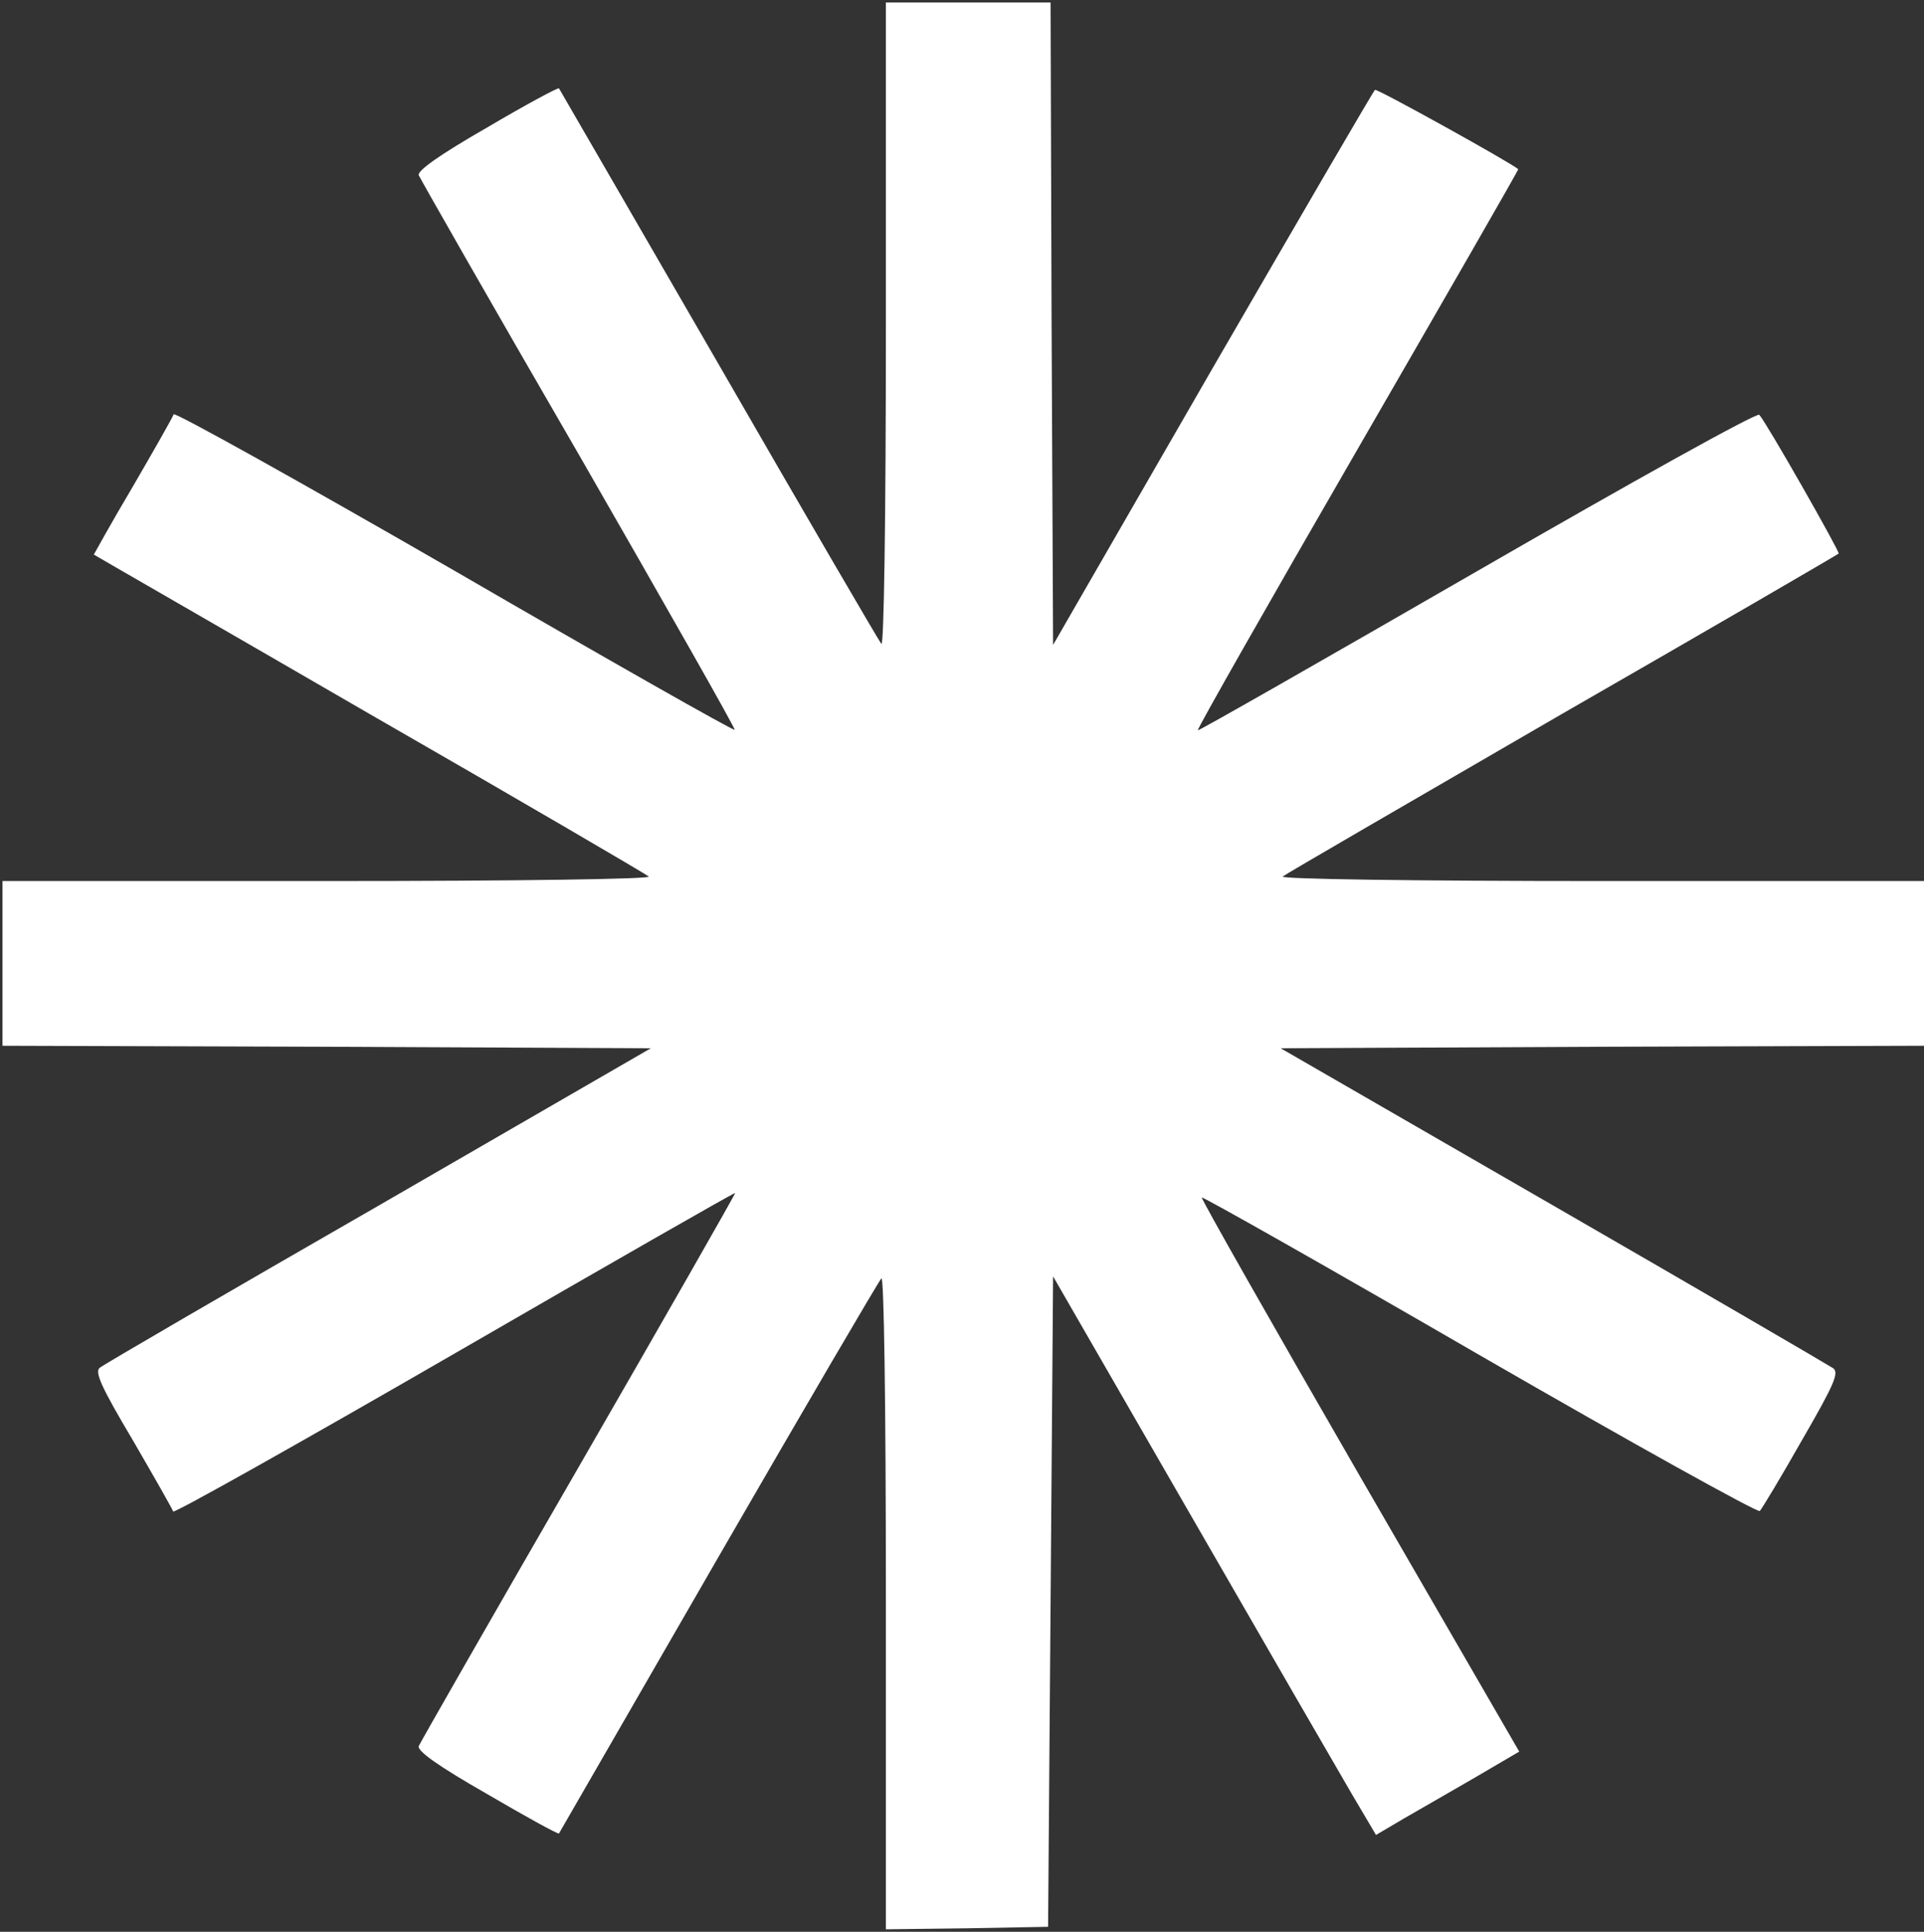 <?xml version="1.0" encoding="UTF-8"?> <svg xmlns="http://www.w3.org/2000/svg" width="514" height="516" viewBox="0 0 514 516" fill="none"><rect x="0" y="0" width="514" height="516" fill="#333333" stroke="none"/><path d="M236.666 86.934C236.666 139.201 236.133 172.667 235.466 172.001C234.799 171.201 215.199 137.601 191.999 97.334C168.666 56.934 149.466 23.867 149.333 23.601C149.066 23.334 140.399 28.001 129.999 34.134C117.466 41.334 111.466 45.601 111.866 46.801C112.266 47.734 131.466 81.467 154.666 121.467C177.733 161.601 196.533 194.667 196.266 194.934C195.866 195.201 162.266 176.134 121.333 152.401C80.399 128.801 46.666 110.001 46.399 110.667C46.133 111.467 41.199 120.134 35.466 130.001C29.599 139.867 25.066 148.134 25.066 148.134C25.199 148.267 58.399 167.334 98.666 190.667C139.066 213.867 172.533 233.467 173.333 234.134C173.999 234.801 138.799 235.334 87.599 235.334H0.666V257.334V279.334L87.333 279.601L173.866 280.001L101.199 322.001C61.066 345.067 27.599 364.534 26.666 365.334C25.199 366.401 27.066 370.534 35.466 384.667C41.199 394.534 46.133 403.201 46.266 403.734C46.533 404.267 80.266 385.334 121.333 361.601C162.399 337.867 196.133 318.534 196.399 318.667C196.533 318.801 177.733 351.734 154.666 391.734C131.466 431.867 112.266 465.467 111.866 466.401C111.466 467.734 117.066 471.734 130.133 479.201C140.399 485.201 149.066 490.001 149.333 489.734C149.466 489.467 168.666 456.267 191.866 416.001C215.199 375.601 234.799 342.134 235.466 341.467C236.133 340.667 236.666 373.334 236.666 427.734V515.334L258.399 515.067L279.999 514.667L280.666 427.867L281.333 340.934L317.999 404.534C338.133 439.467 357.466 472.934 361.066 479.067L367.599 490.134L375.066 485.734C379.199 483.334 387.866 478.401 394.266 474.667L405.866 467.867L363.199 394.134C339.733 353.467 320.799 320.134 321.066 319.867C321.333 319.601 354.799 338.534 395.333 362.001C435.999 385.467 469.599 404.134 470.133 403.601C470.666 403.067 475.733 394.667 481.333 384.801C490.133 369.601 491.333 366.667 489.733 365.467C488.533 364.667 454.933 345.067 414.933 322.001L342.133 280.001L427.999 279.601L513.999 279.334V257.334V235.334H427.733C377.866 235.334 341.999 234.801 342.666 234.134C343.466 233.467 377.066 214.001 417.333 190.667C457.733 167.467 490.933 148.134 491.199 147.867C491.599 147.467 471.866 112.801 469.999 110.801C469.333 110.134 436.266 128.534 394.666 152.534C353.733 176.134 320.133 195.334 319.999 195.067C319.733 194.801 338.933 161.067 362.666 120.001C386.399 78.934 405.733 45.334 405.599 45.201C404.133 43.734 367.866 23.601 367.333 24.001C366.933 24.267 347.466 57.734 323.999 98.267L281.333 172.267L280.933 86.401L280.666 0.667H258.666H236.666V86.934Z" fill="white"></path></svg> 